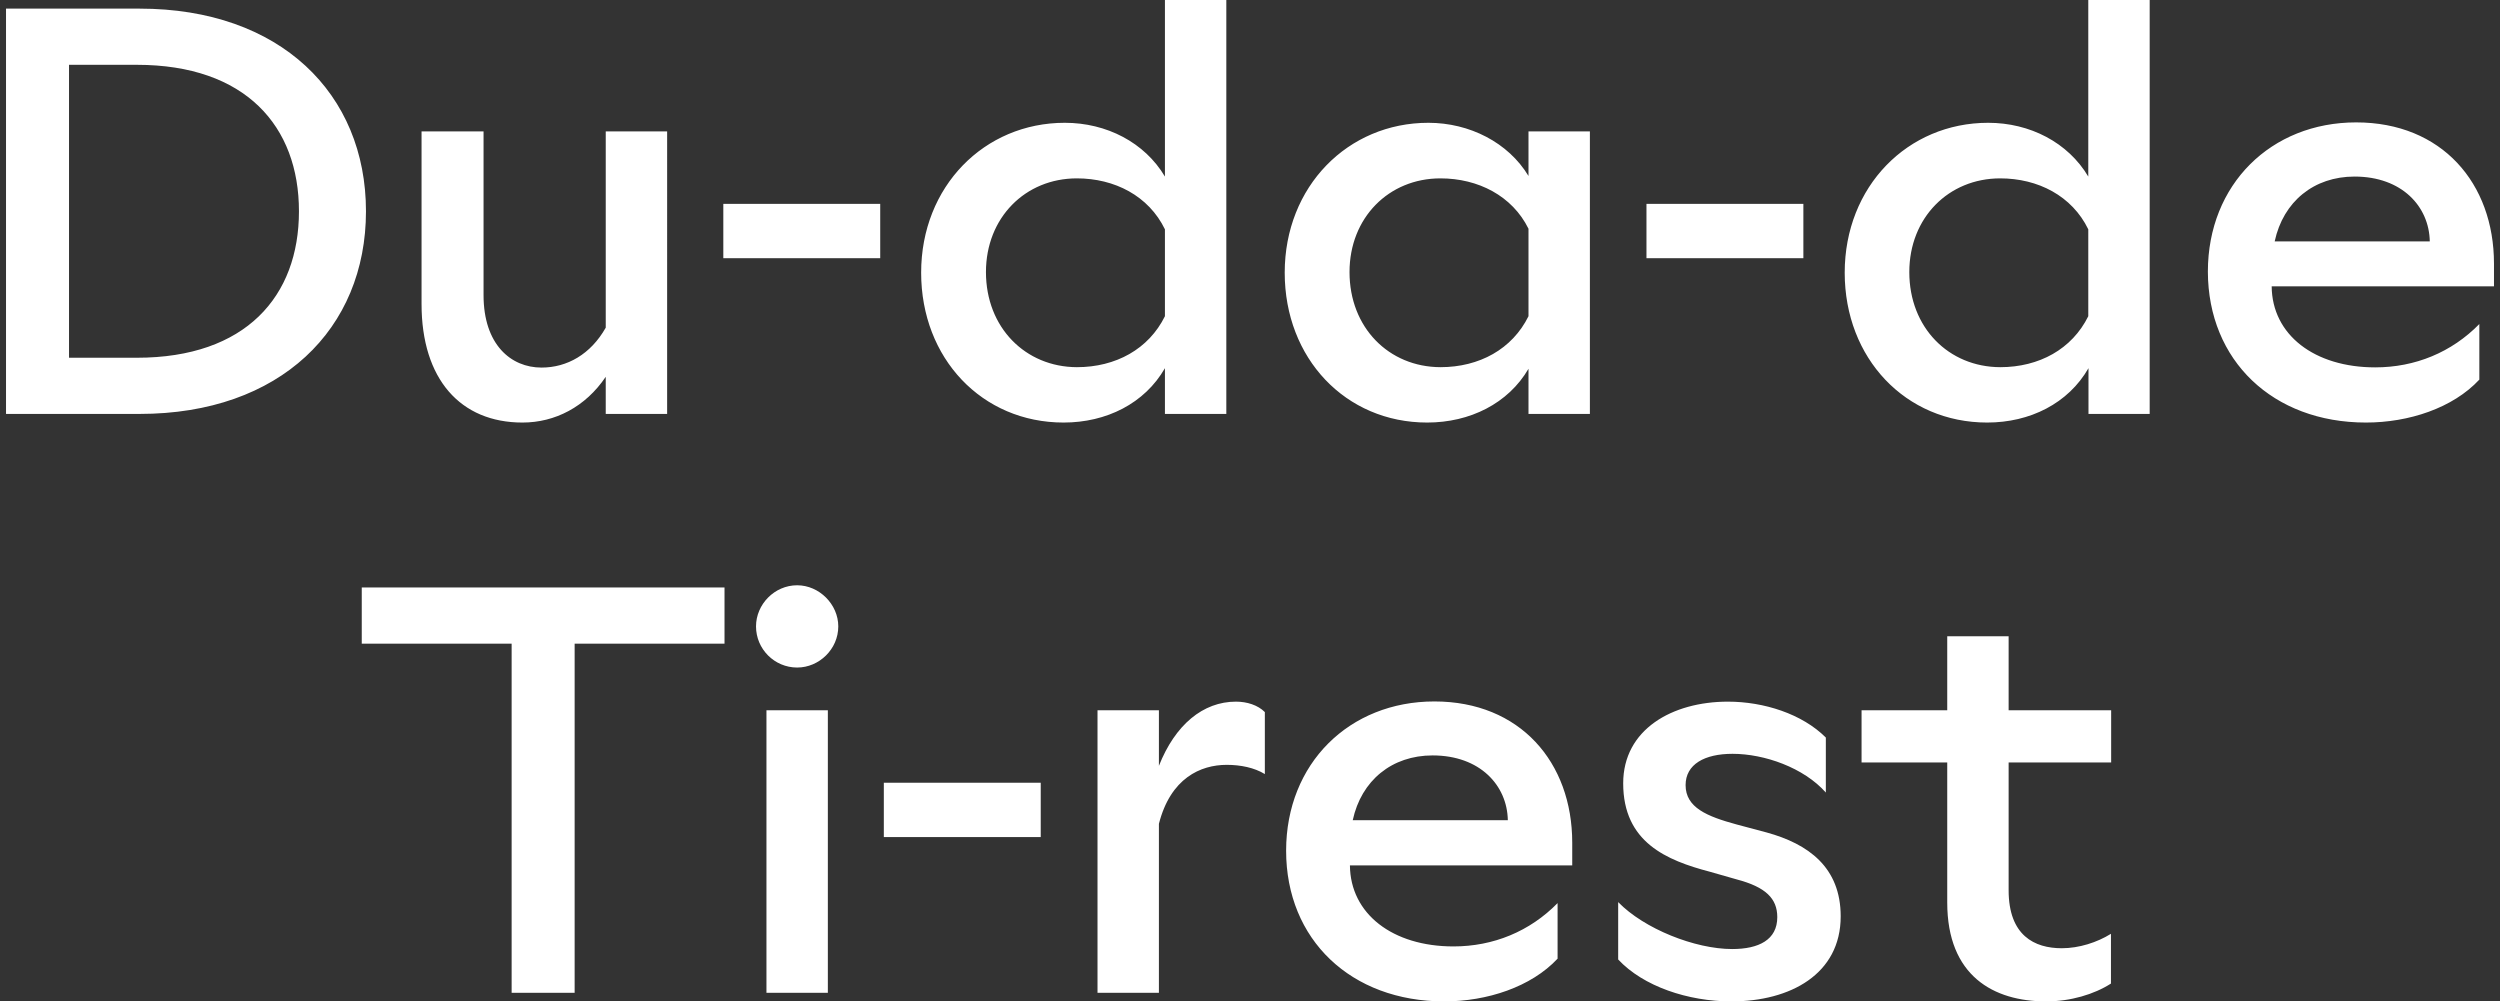 <?xml version="1.0" encoding="UTF-8"?><svg id="Layer_1" xmlns="http://www.w3.org/2000/svg" width="1246" height="499.1" viewBox="0 0 1246 499.1"><rect x="0" y="0" width="1246" height="499.1" fill="#333333" stroke="none"/><defs><style>.cls-1{fill:#fff;}</style></defs><path class="cls-1" d="M1019.8,499.1c12.1,0,23.9-3.5,32.3-8.9v-24.8c-6.9,4.3-15.9,7.2-24.5,7.2-13.6,0-26.5-6.3-26.5-28.9v-63.7h51.1v-26h-51.1v-36.9h-30.6v36.9h-42.7v26h42.7v69.8c-0,36.6,23.1,49.3,49.3,49.3M862.9,499.1c29.4,0,54.5-13.6,54.5-42.4,0-24.5-16.2-36.1-36.9-41.8l-15-4c-14.7-4-25.4-8.4-25.4-19.6,0-10.4,9.5-15.6,23.4-15.6,15.9,0,35.5,6.9,46.5,19.3v-27.4c-11.8-11.8-30.9-17.9-48.8-17.9-27.7,0-52.2,13.8-52.2,40.7,0,29.4,21.6,38.4,43.3,44.1l13.3,3.8c14.4,3.8,20.2,9.5,20.2,18.8,0,11.3-9.2,15.9-22.5,15.9-18.5,0-43.9-10.1-56.8-23.4v28.6c12.5,13.4,34.8,20.9,56.4,20.9M674.2,408.8c4.3-19.9,19.6-32.3,39.8-32.3,23.7,0,37.2,15,37.5,32.3h-77.3ZM719.8,499.1c21.4,0,43.3-7.2,56.5-21.3v-27.7c-13.8,14.1-32,21.6-51.9,21.6-30.3,0-51.4-16.2-51.6-40.4h110.8v-11.3c0-40.1-26-70.4-68.7-70.4-42.4,0-73.9,30.9-73.9,74.4,0,44.3,32.3,75.1,78.8,75.1M547,494.8h30.6v-84.2c5.8-22.8,20.8-29.4,33.8-29.4,6.9,0,13.8,1.4,19,4.6v-30.9c-3.5-3.5-8.9-5.2-14.4-5.2-16.4,0-30.3,11.5-38.4,32v-27.7h-30.6v140.8ZM440.5,417.2h78.2v-27.1h-78.2v27.1ZM376.8,312.2c0,11.3,9.2,20.5,20.5,20.5,11,0,20.5-9.2,20.5-20.5,0-11-9.5-20.5-20.5-20.5-11.3,0-20.5,9.5-20.5,20.5M382,494.8h30.6v-140.8h-30.6v140.8ZM255,494.8h31.4v-174h74.7v-28h-180.8v28h74.7v174Z"/><path class="cls-1" d="M1133.7,120.3c4.3-19.9,19.6-32.3,39.8-32.3,23.7,0,37.2,15,37.5,32.3h-77.3ZM1179.2,210.6c21.3,0,43.3-7.2,56.5-21.4v-27.7c-13.8,14.1-32,21.6-51.9,21.6-30.3,0-51.4-16.2-51.6-40.4h110.8v-11.3c0-40.1-26-70.4-68.7-70.4-42.4,0-73.9,30.9-73.9,74.4.1,44.3,32.4,75.2,78.8,75.2M951.6,135.6c0-27.1,19.6-46.7,45.3-46.7,18.8,0,35.8,8.7,43.9,25.4v43.3c-8.1,16.4-24.5,25.4-43.9,25.4-25.7-.1-45.3-19.7-45.3-47.4M1040.8,206.3h30.6V0h-30.6v88c-10.1-17-29.1-26.8-49.9-26.8-40.1,0-71.5,31.7-71.5,74.7,0,42.7,30.3,74.7,71,74.7,21.3,0,40.4-9.5,50.5-27.1v22.8h-.1ZM820.6,128.7h78.2v-27.1h-78.2v27.1ZM672.6,135.6c0-27.1,19.6-46.7,45.3-46.7,18.8,0,35.8,8.7,43.9,25.1v43.6c-8.1,16.4-24.5,25.4-43.9,25.4-25.7-.1-45.3-19.7-45.3-47.4M761.8,206.3h30.6V65.5h-30.6v22.2c-10.1-16.7-29.4-26.5-49.9-26.5-40.1,0-71.6,31.7-71.6,74.7,0,42.7,30.3,74.7,71,74.7,21.3,0,40.4-9.5,50.5-26.8v22.5ZM491.4,135.6c0-27.1,19.6-46.7,45.3-46.7,18.8,0,35.8,8.7,43.9,25.4v43.3c-8.1,16.4-24.5,25.4-43.9,25.4-25.6-.1-45.3-19.7-45.3-47.4M580.6,206.3h30.6V0h-30.6v88c-10.1-17-29.1-26.8-49.9-26.8-40.1,0-71.6,31.7-71.6,74.7,0,42.7,30.3,74.7,71,74.7,21.3,0,40.4-9.5,50.5-27.1v22.8ZM360.5,128.7h78.2v-27.1h-78.2v27.1ZM260.4,210.6c16.2,0,31.4-7.8,41.5-22.8v18.5h30.6V65.5h-30.6v97.8c-7.5,13.3-19.3,19.9-32,19.9-15.3,0-28.9-11.5-28.9-36.1v-81.6h-30.9v86c0,37.5,19.4,59.1,50.3,59.1M34.4,178.3V32.3h33.8c54.2,0,80.8,30.6,80.8,73s-26.5,73-80.8,73h-33.8ZM3,206.3h66.6c70.1,0,112.8-42.4,112.8-101S139.7,4.3,69.6,4.3H3v202Z"/></svg>
